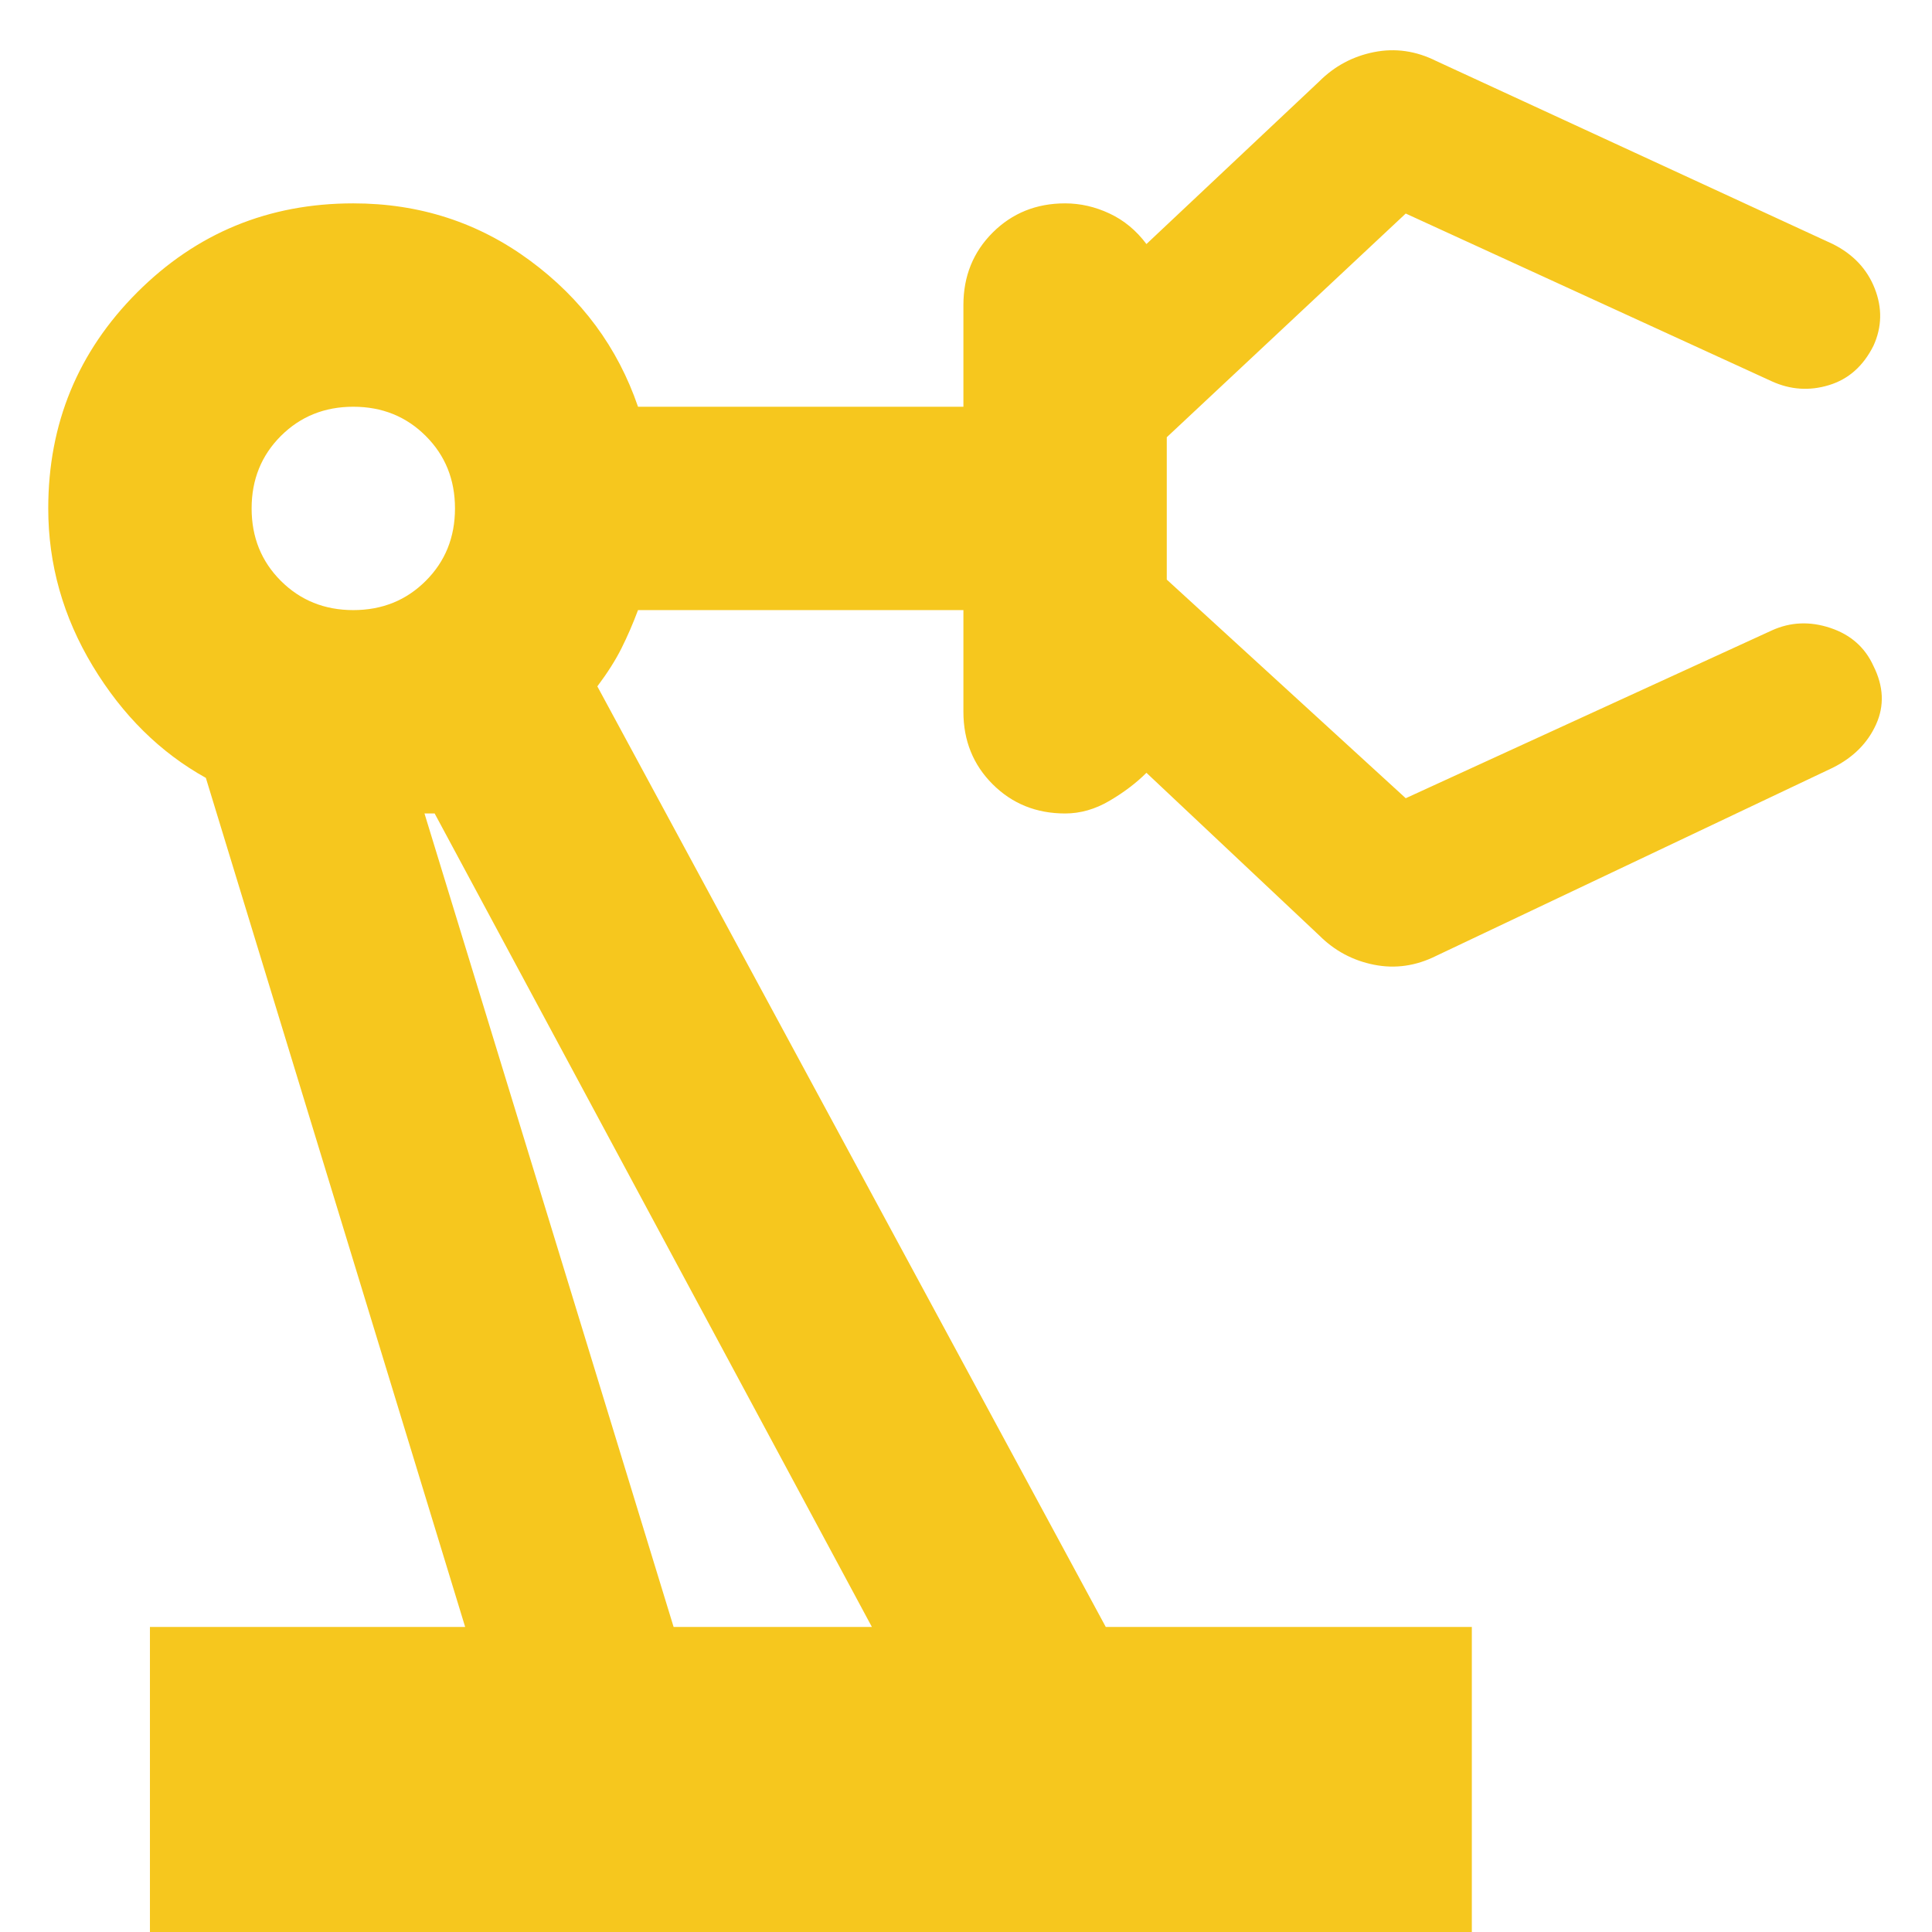 <svg width="38" height="38" viewBox="0 0 38 38" fill="none" xmlns="http://www.w3.org/2000/svg">
<path d="M2.949 38V32H9.149L4.049 15.3C3.149 14.8 2.408 14.067 1.824 13.1C1.241 12.133 0.949 11.1 0.949 10C0.949 8.333 1.533 6.917 2.699 5.75C3.866 4.583 5.283 4 6.949 4C8.249 4 9.408 4.375 10.424 5.125C11.441 5.875 12.149 6.833 12.549 8H18.949V6C18.949 5.433 19.141 4.958 19.524 4.575C19.908 4.192 20.383 4 20.949 4C21.249 4 21.541 4.067 21.824 4.2C22.108 4.333 22.349 4.533 22.549 4.8L25.949 1.6C26.249 1.3 26.608 1.108 27.024 1.025C27.441 0.942 27.849 1 28.249 1.2L36.049 4.8C36.449 5 36.724 5.292 36.874 5.675C37.024 6.058 37.016 6.433 36.849 6.8C36.649 7.2 36.358 7.458 35.974 7.575C35.591 7.692 35.216 7.667 34.849 7.5L27.649 4.2L22.949 8.6V11.4L27.649 15.7L34.849 12.4C35.216 12.233 35.599 12.217 35.999 12.35C36.399 12.483 36.683 12.733 36.849 13.1C37.049 13.5 37.066 13.883 36.899 14.25C36.733 14.617 36.449 14.9 36.049 15.1L28.249 18.8C27.849 19 27.441 19.058 27.024 18.975C26.608 18.892 26.249 18.7 25.949 18.4L22.549 15.2C22.349 15.4 22.108 15.583 21.824 15.75C21.541 15.917 21.249 16 20.949 16C20.383 16 19.908 15.808 19.524 15.425C19.141 15.042 18.949 14.567 18.949 14V12H12.549C12.449 12.267 12.341 12.517 12.224 12.75C12.108 12.983 11.949 13.233 11.749 13.5L21.749 32H28.949V38H2.949ZM6.949 12C7.516 12 7.991 11.808 8.374 11.425C8.758 11.042 8.949 10.567 8.949 10C8.949 9.433 8.758 8.958 8.374 8.575C7.991 8.192 7.516 8 6.949 8C6.383 8 5.908 8.192 5.524 8.575C5.141 8.958 4.949 9.433 4.949 10C4.949 10.567 5.141 11.042 5.524 11.425C5.908 11.808 6.383 12 6.949 12ZM13.249 32H17.149L8.549 16H8.349L13.249 32Z" fill="#F6C71E"/>
</svg>

